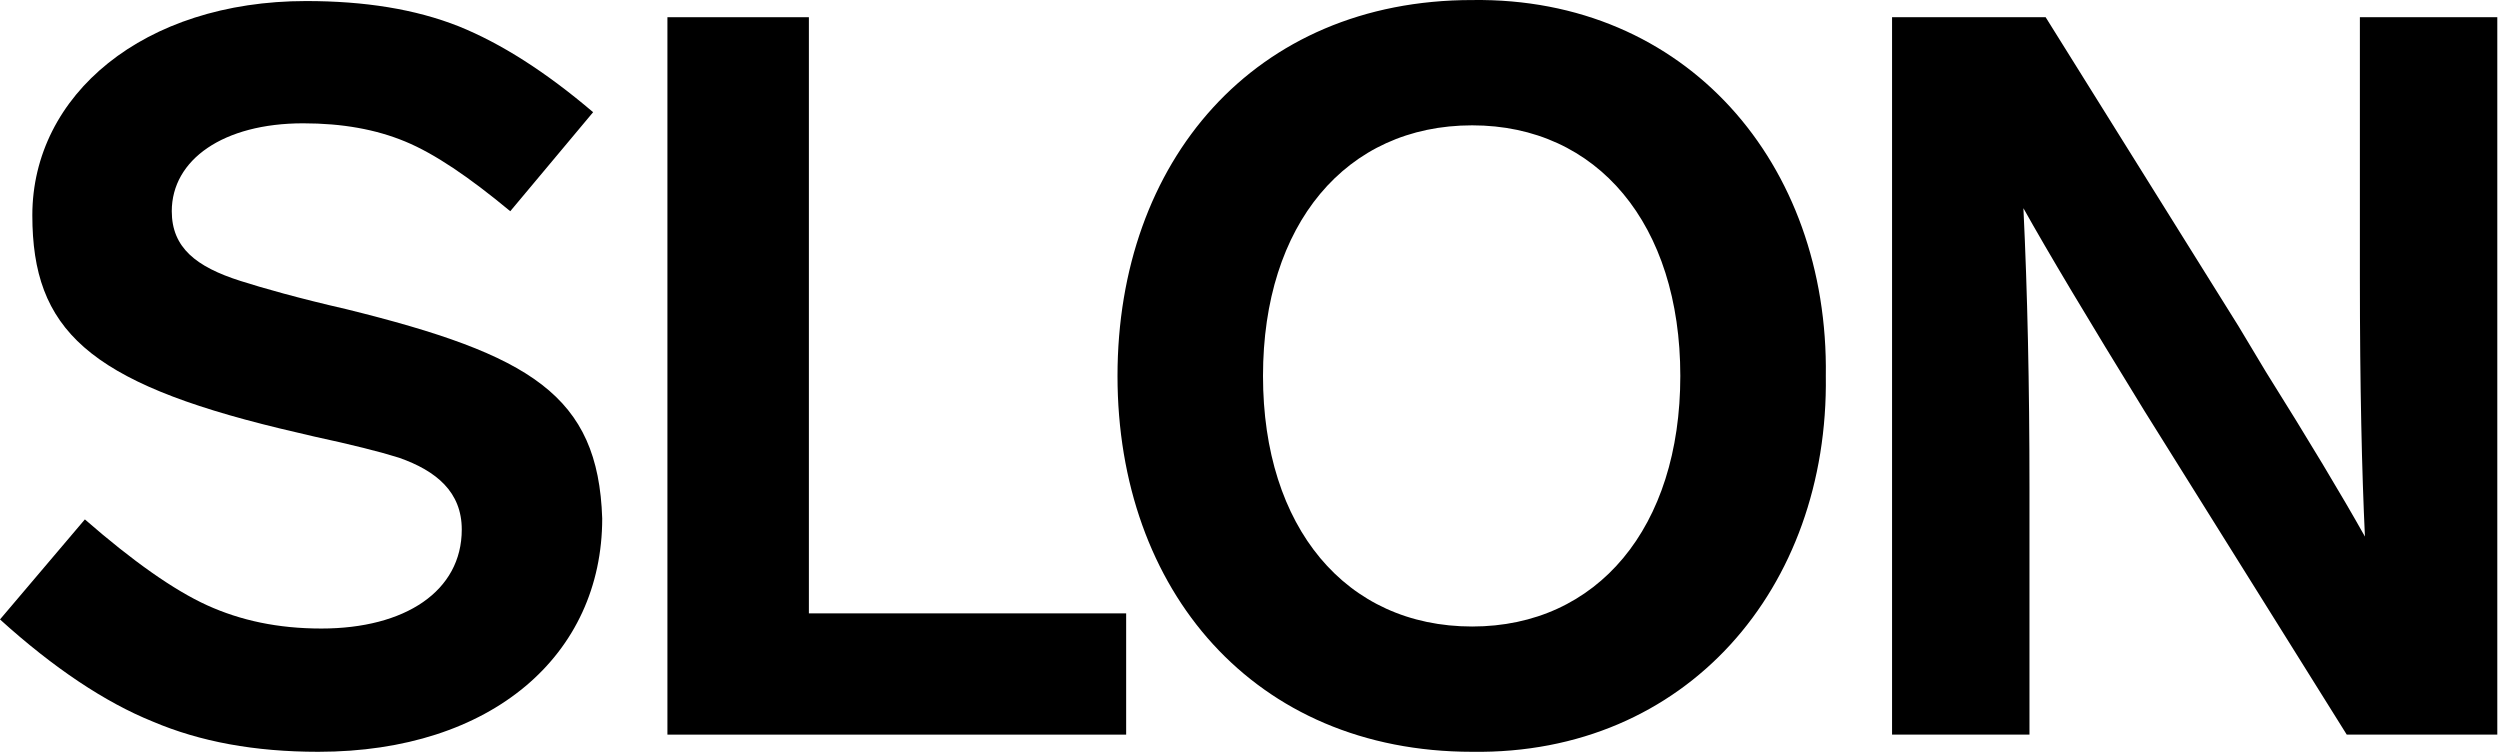 <?xml version="1.0"?>
<svg width="767" height="231" viewBox="0 0 767 231" fill="none" xmlns="http://www.w3.org/2000/svg">
<path d="M93.93 0.322C44.02 0.322 9.92 29.152 9.92 66.043C9.92 101.072 26.97 117.192 85.87 131.452L96.41 133.932C107.88 136.413 116.56 138.583 122.45 140.443C133.92 144.473 141.67 150.982 141.67 162.452C141.67 181.363 124.31 192.833 98.58 192.833C85.25 192.833 73.78 190.352 63.55 185.702C53.32 181.052 40.61 172.063 26.04 159.353L0 190.043C16.43 204.923 32.24 215.463 46.81 221.353C61.38 227.553 78.12 230.652 97.65 230.652C150.97 230.652 184.76 200.892 184.76 159.042C183.52 121.222 162.75 108.822 106.33 94.873C91.45 91.463 80.6 88.362 73.78 86.192C60.14 81.853 52.7 75.963 52.7 64.802C52.7 48.992 68.51 37.833 93 37.833C105.09 37.833 115.32 39.693 124.31 43.413C133.3 47.133 143.84 54.263 156.55 64.802L181.97 34.422C167.4 22.023 153.76 13.342 140.74 8.072C127.41 2.802 111.91 0.322 93.93 0.322Z" fill="black"></path>
<path d="M248.165 5.282H204.765V225.383H345.505V188.183H248.165V5.282Z" fill="black"></path>
<path d="M451.66 0.012C384.7 0.012 342.85 49.612 342.85 115.332C342.85 181.052 384.7 230.652 451.66 230.652C517.38 231.582 561.09 180.433 560.16 115.332C561.09 50.233 517.38 -0.918 451.66 0.012ZM451.66 38.453C490.1 38.453 515.52 68.832 515.52 115.332C515.52 161.832 490.1 192.213 451.66 192.213C412.91 192.213 387.49 161.832 387.49 115.332C387.49 68.832 412.91 38.453 451.66 38.453Z" fill="black"></path>
<path d="M724.012 5.282V85.263C724.012 118.742 724.632 145.092 725.562 164.622C718.432 151.912 708.202 134.862 695.182 114.092L686.812 100.142L627.602 5.282H580.482V225.383H622.642V149.433C622.642 118.123 622.022 89.603 620.782 63.873C628.222 77.203 640.622 97.972 657.982 126.182L664.182 136.103L719.982 225.383H766.172V5.282H724.012Z" fill="black"></path>
</svg>
